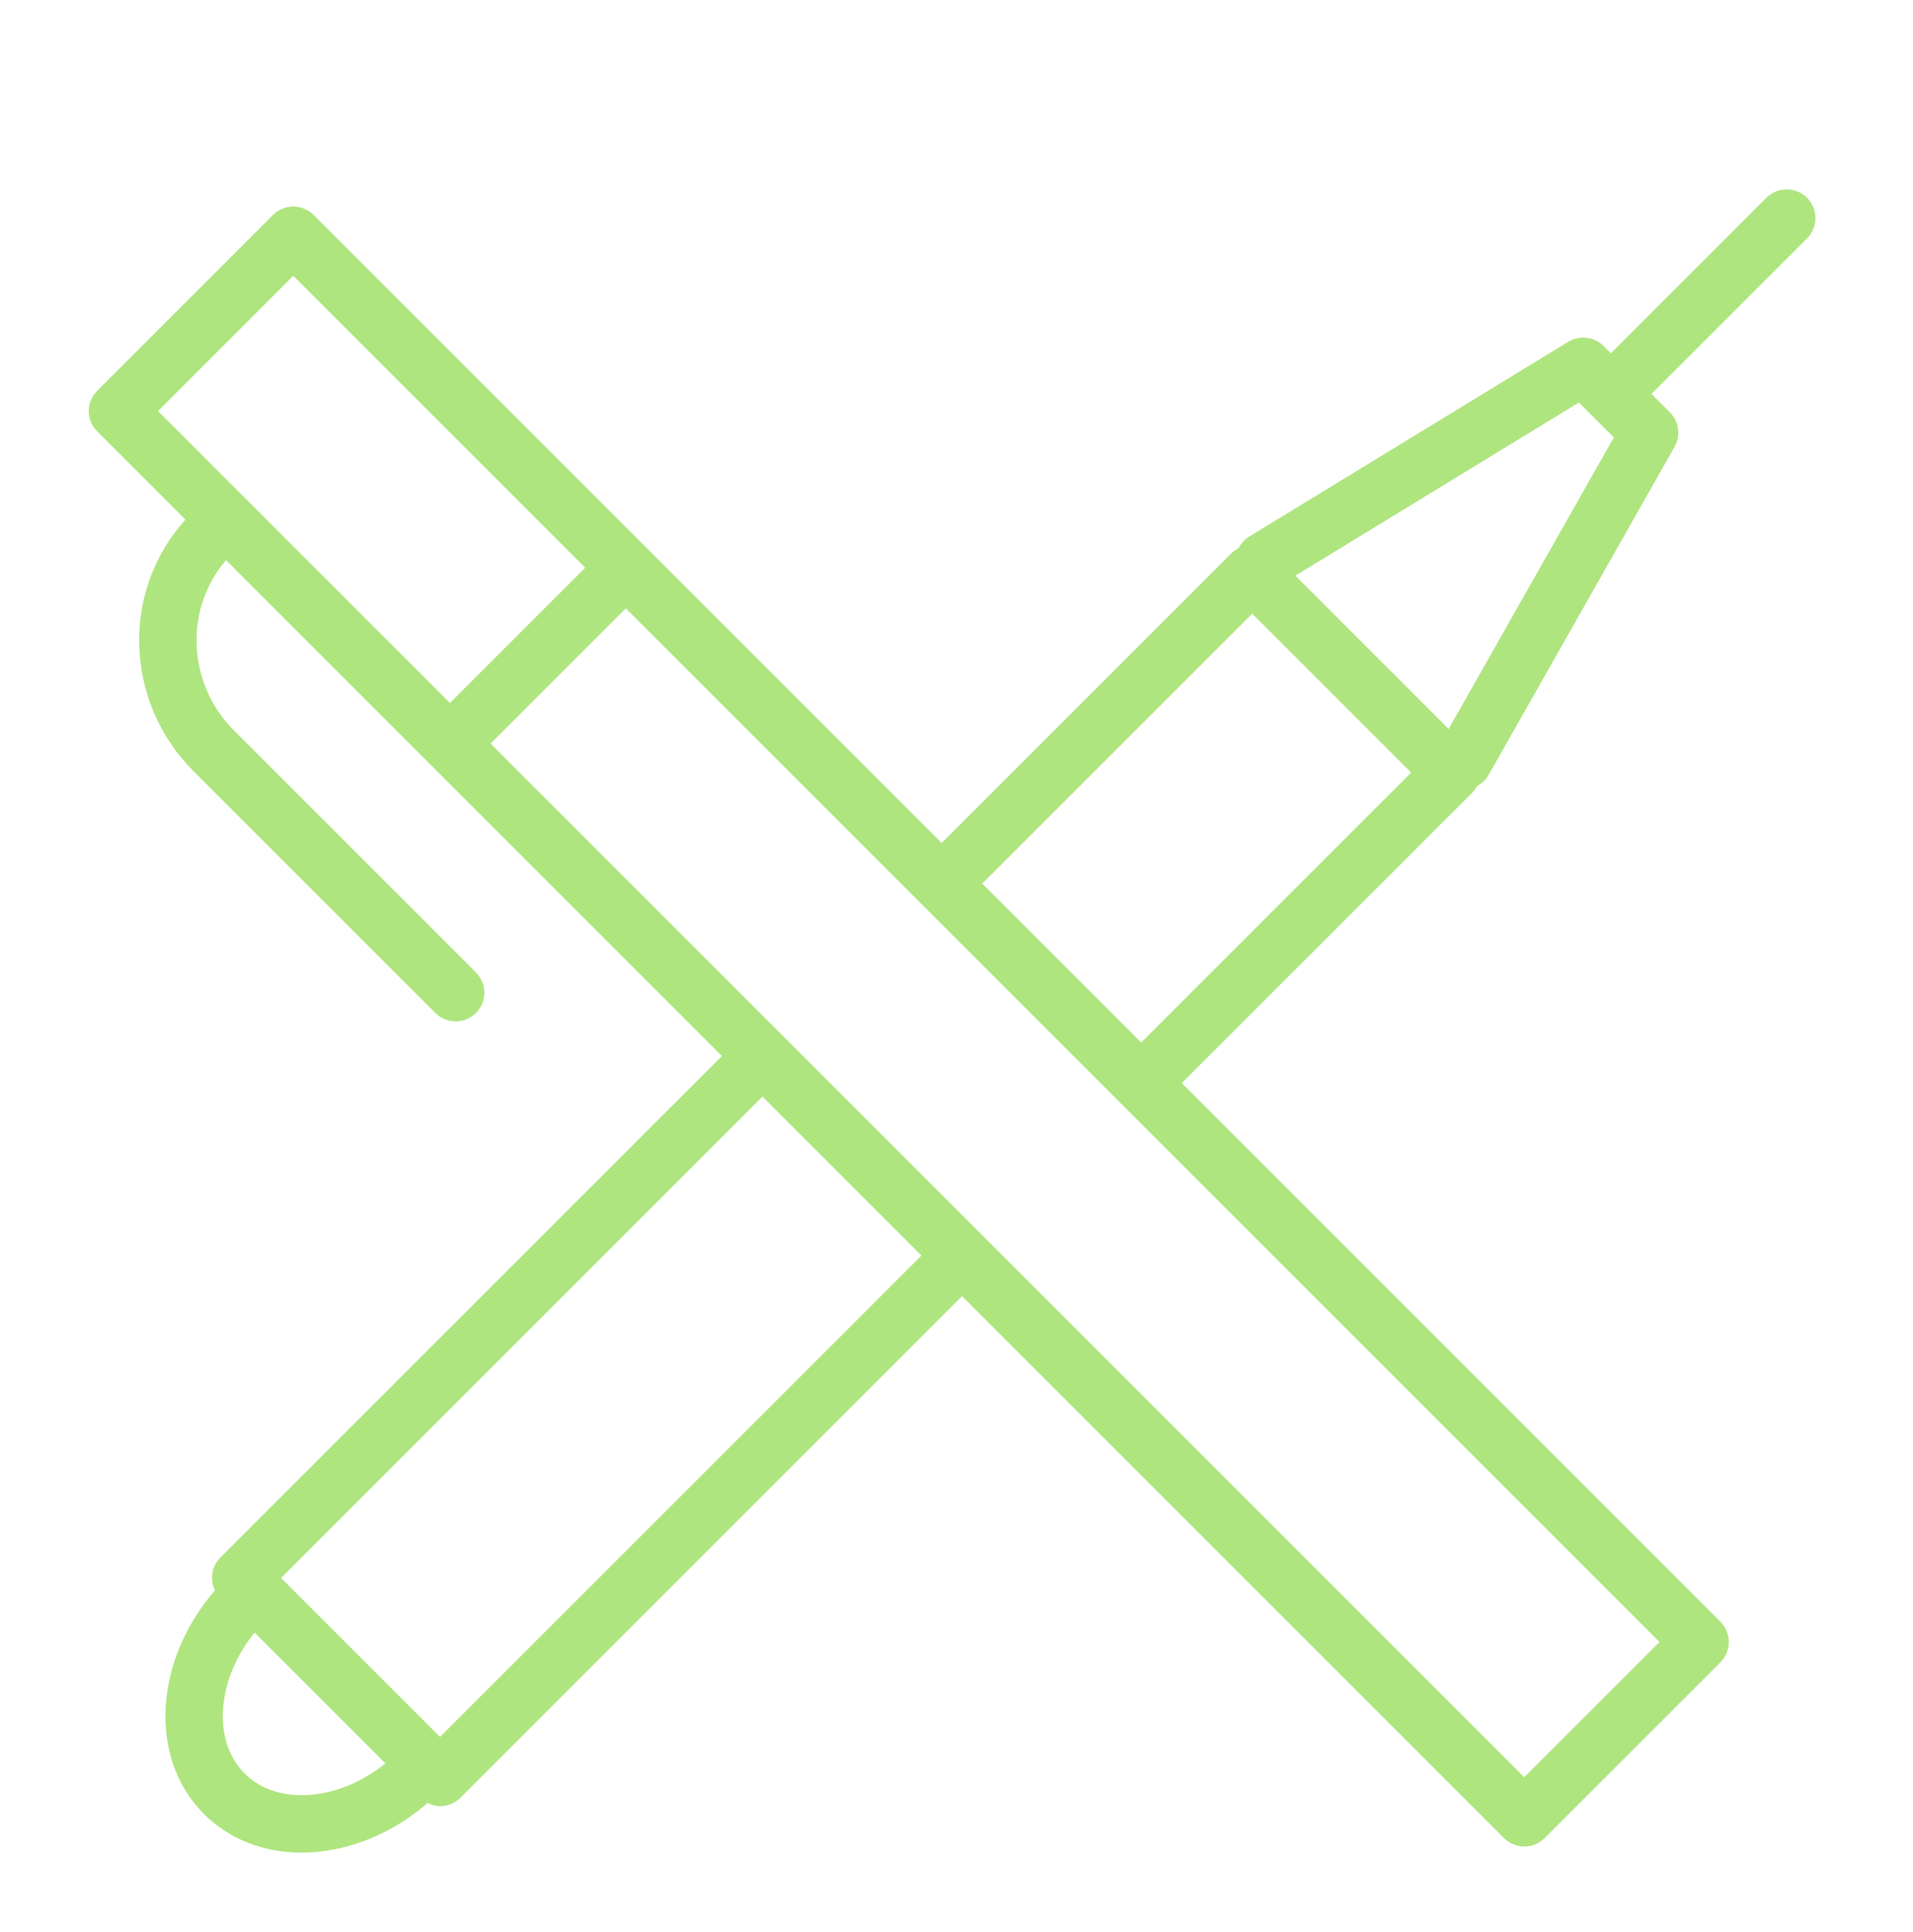 <?xml version="1.0" encoding="UTF-8"?> <svg xmlns="http://www.w3.org/2000/svg" width="100" height="101" viewBox="0 0 100 101" fill="none"><g filter="url(#filter0_d_123_27)"><path fill-rule="evenodd" clip-rule="evenodd" d="M94.46 6.338C94.179 6.057 93.797 5.899 93.4 5.899C93.002 5.899 92.62 6.057 92.339 6.338L84.207 14.47L83.823 14.086C83.585 13.849 83.274 13.698 82.939 13.658C82.605 13.618 82.267 13.691 81.98 13.866L65.298 24.054C65.047 24.207 64.861 24.424 64.739 24.669C64.619 24.735 64.496 24.796 64.395 24.898L49.223 40.069L16.392 7.238C16.111 6.957 15.729 6.799 15.332 6.799C14.934 6.799 14.552 6.957 14.271 7.238L5.079 16.43C4.798 16.711 4.64 17.093 4.64 17.491C4.64 17.888 4.798 18.27 5.079 18.551L9.693 23.165C8.111 24.914 7.248 27.196 7.276 29.554C7.296 32.101 8.322 34.536 10.13 36.33L22.757 48.956C23.05 49.249 23.434 49.395 23.818 49.395C24.202 49.395 24.586 49.249 24.879 48.956C25.16 48.675 25.318 48.293 25.318 47.896C25.318 47.498 25.16 47.116 24.879 46.835L12.252 34.209C11.002 32.97 10.292 31.287 10.276 29.527C10.256 27.973 10.803 26.465 11.815 25.286L37.736 51.207L11.513 77.43C11.294 77.651 11.151 77.934 11.102 78.241C11.053 78.548 11.101 78.862 11.24 79.14C9.822 80.776 8.928 82.74 8.703 84.75C8.436 87.141 9.133 89.3 10.664 90.831C11.981 92.148 13.763 92.848 15.756 92.848C16.08 92.848 16.41 92.829 16.745 92.792C18.755 92.568 20.718 91.672 22.354 90.255C22.561 90.356 22.779 90.422 23.004 90.422C23.388 90.422 23.772 90.276 24.065 89.983L50.288 63.76L78.62 92.092C78.913 92.385 79.297 92.531 79.681 92.531C80.065 92.531 80.449 92.385 80.742 92.092L89.934 82.9C90.215 82.619 90.373 82.237 90.373 81.84C90.373 81.442 90.215 81.06 89.934 80.779L61.778 52.623L76.95 37.452C77.057 37.345 77.139 37.221 77.209 37.09C77.456 36.961 77.671 36.767 77.819 36.507L87.538 19.356C87.7 19.071 87.763 18.74 87.719 18.415C87.675 18.09 87.526 17.788 87.294 17.556L86.331 16.593L94.463 8.461C94.743 8.179 94.901 7.797 94.9 7.399C94.9 7.001 94.741 6.62 94.46 6.338ZM15.332 10.42L30.592 25.68L23.521 32.751L8.261 17.491L15.332 10.42ZM16.411 89.811C14.94 89.974 13.658 89.583 12.784 88.71C11.911 87.837 11.52 86.549 11.683 85.083C11.83 83.77 12.402 82.473 13.307 81.347L20.147 88.187C19.021 89.092 17.724 89.664 16.411 89.811ZM23.003 86.801L14.693 78.491L39.856 53.328L48.166 61.638L23.003 86.801ZM79.679 88.91L25.642 34.873L32.713 27.802L86.75 81.839L79.679 88.91ZM59.655 50.501L51.345 42.191L65.457 28.08L73.766 36.39L59.655 50.501ZM75.727 34.108L67.714 26.095L82.537 17.042L84.362 18.868L75.727 34.108Z" fill="#AFE57F"></path></g><defs><filter id="filter0_d_123_27" x="-4" y="0" width="108" height="108" filterUnits="userSpaceOnUse" color-interpolation-filters="sRGB"><feFlood flood-opacity="0" result="BackgroundImageFix"></feFlood><feColorMatrix in="SourceAlpha" type="matrix" values="0 0 0 0 0 0 0 0 0 0 0 0 0 0 0 0 0 0 127 0" result="hardAlpha"></feColorMatrix><feOffset dy="4"></feOffset><feGaussianBlur stdDeviation="2"></feGaussianBlur><feComposite in2="hardAlpha" operator="out"></feComposite><feColorMatrix type="matrix" values="0 0 0 0 0 0 0 0 0 0 0 0 0 0 0 0 0 0 0.25 0"></feColorMatrix><feBlend mode="normal" in2="BackgroundImageFix" result="effect1_dropShadow_123_27"></feBlend><feBlend mode="normal" in="SourceGraphic" in2="effect1_dropShadow_123_27" result="shape"></feBlend></filter></defs></svg> 